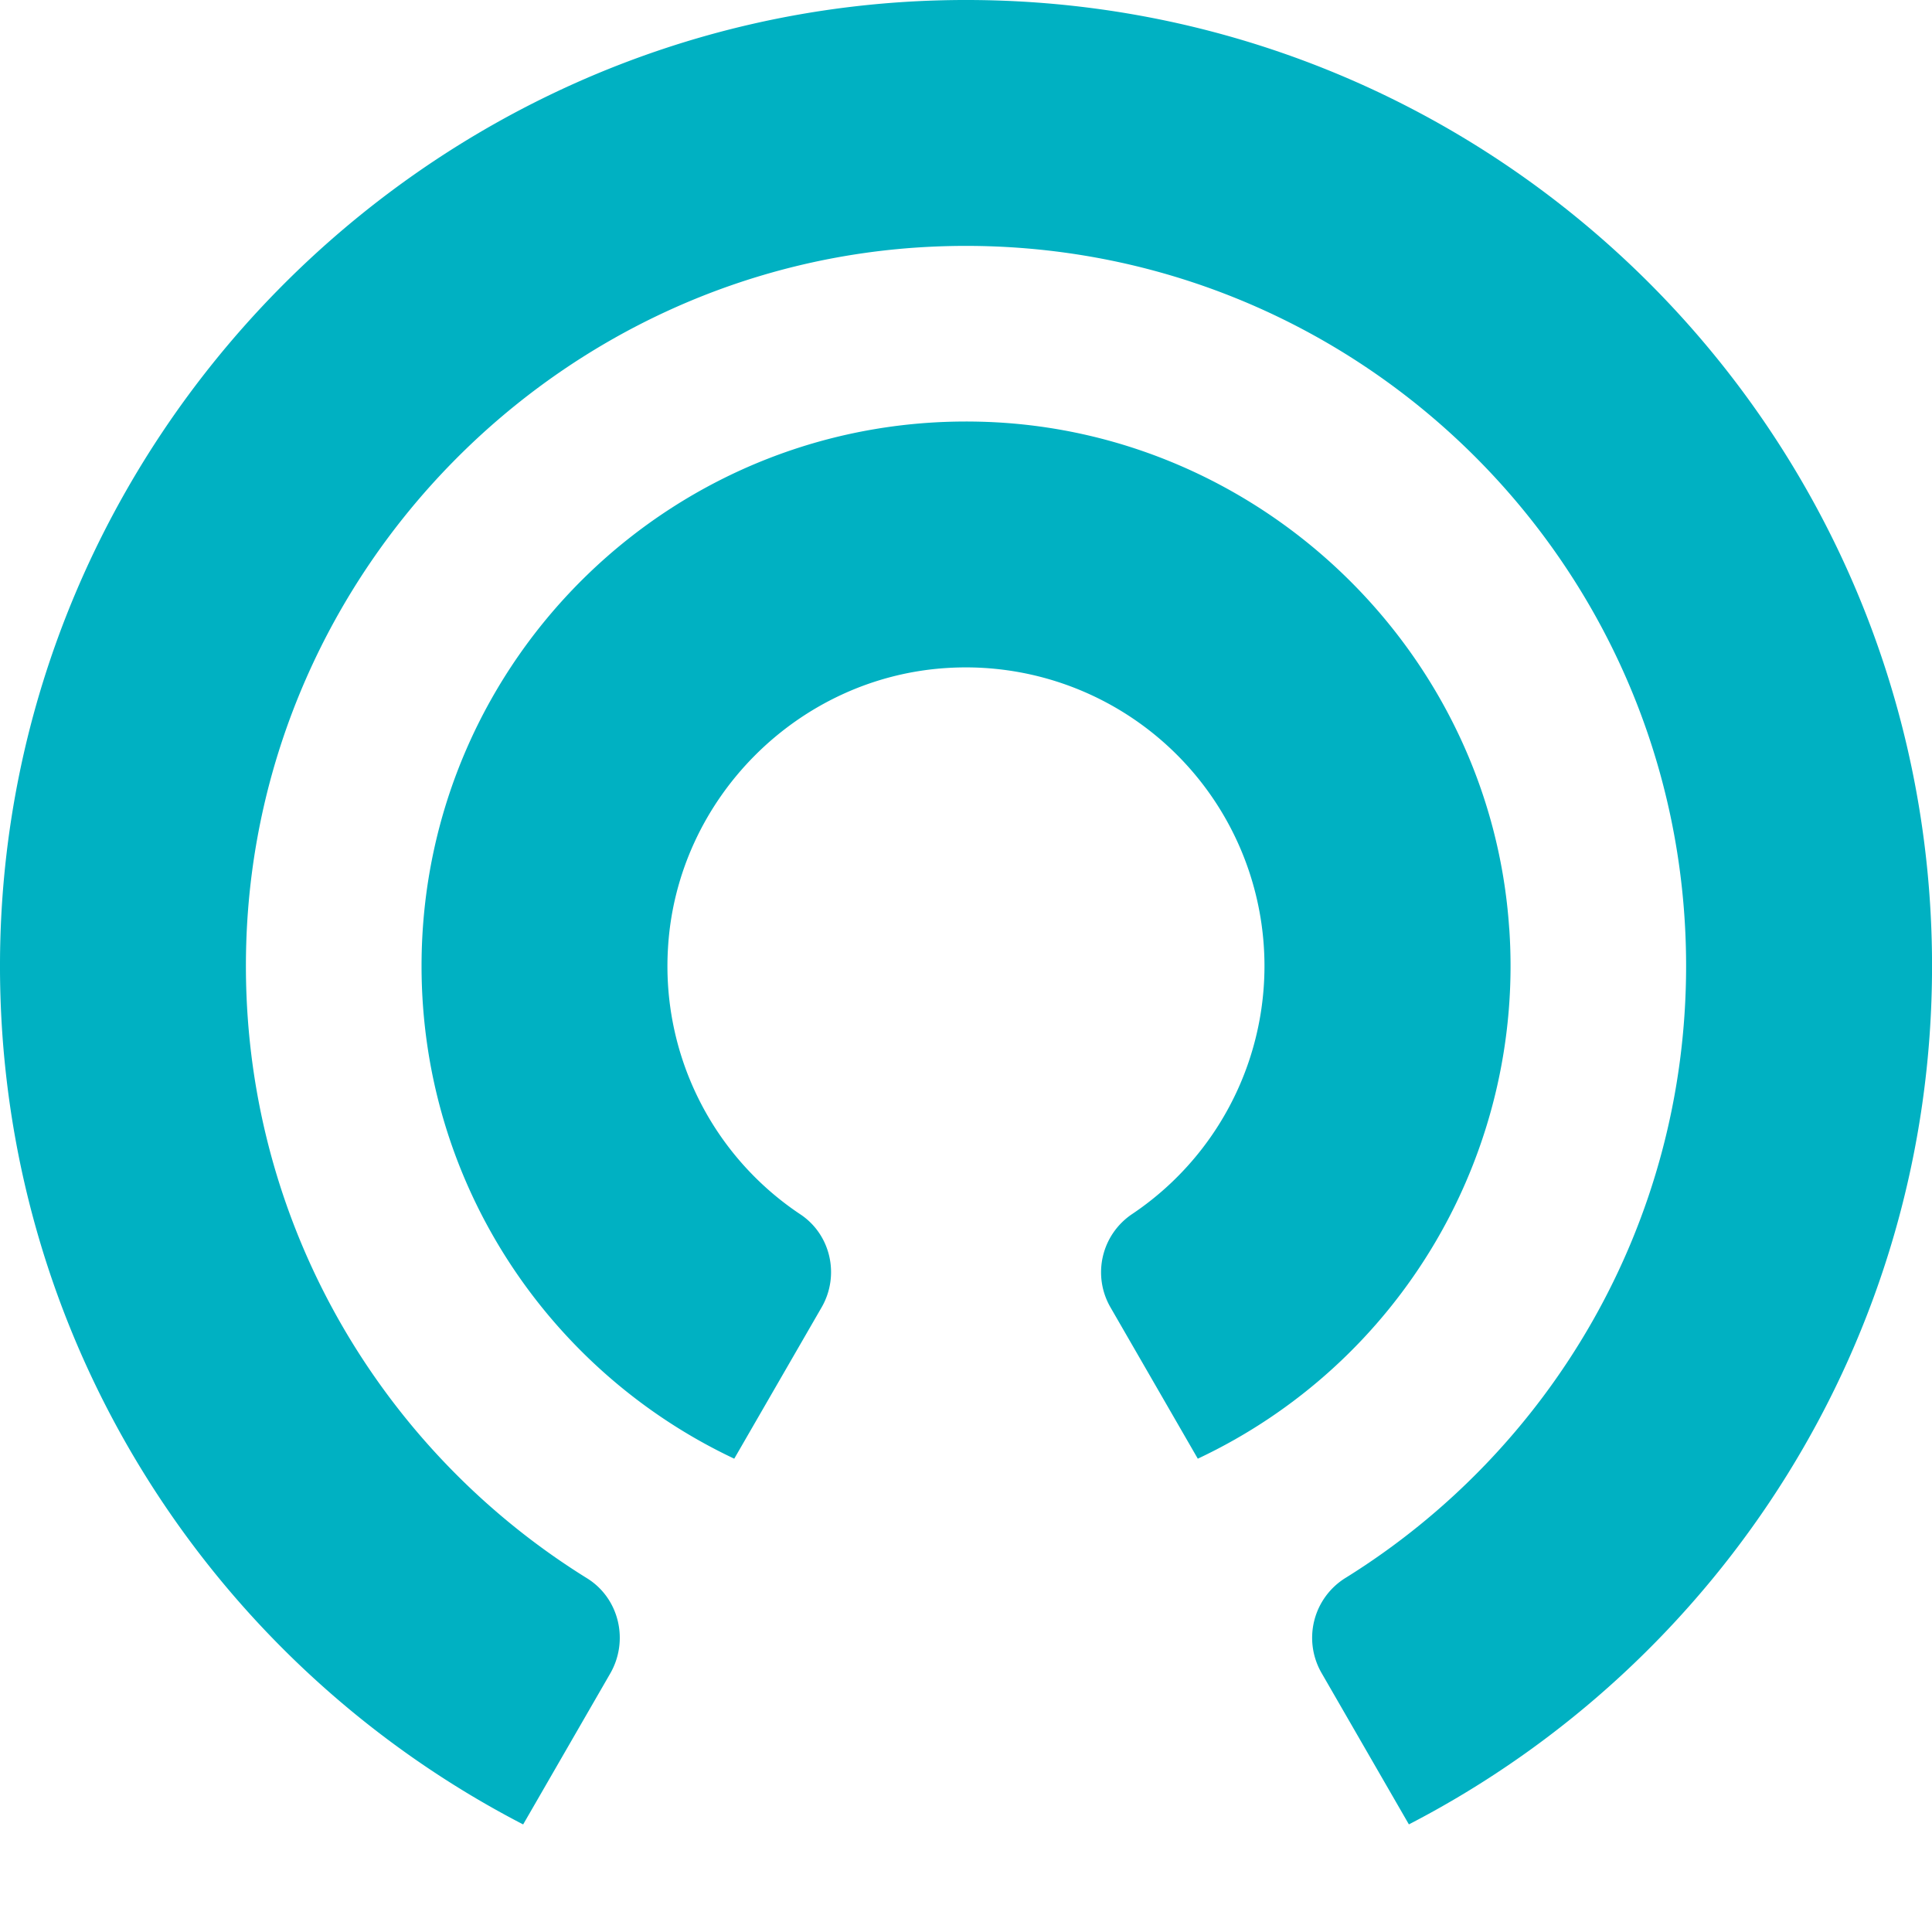 <svg xmlns="http://www.w3.org/2000/svg" width="42.137" height="42.137"><path d="M32.916 20.251c-.402-6.01-5.364-10.82-11.384-11.049-6.77-.257-12.338 5.154-12.338 11.866 0 4.75 2.79 8.847 6.82 10.746l1.905-3.3c.4-.692.204-1.583-.46-2.027a6.502 6.502 0 01-2.89-5.812c.19-3.252 2.832-5.904 6.083-6.106A6.513 6.513 0 0124.69 26.48a1.528 1.528 0 00-.47 2.034l1.904 3.3a11.874 11.874 0 006.793-11.563zM20.56.006C9.22.274.04 9.648 0 20.991c-.03 8.186 4.613 15.285 11.41 18.8l1.898-3.29c.414-.717.198-1.643-.505-2.079-4.595-2.85-7.612-8.004-7.432-13.85.25-8.143 6.816-14.817 14.955-15.192 9.011-.415 16.448 6.768 16.448 15.688 0 5.634-2.968 10.572-7.423 13.343a1.536 1.536 0 00-.53 2.073l1.907 3.306c6.775-3.503 11.41-10.569 11.41-18.722 0-11.805-9.71-21.343-21.579-21.062z" fill="#00b1c2" fill-rule="evenodd"/></svg>